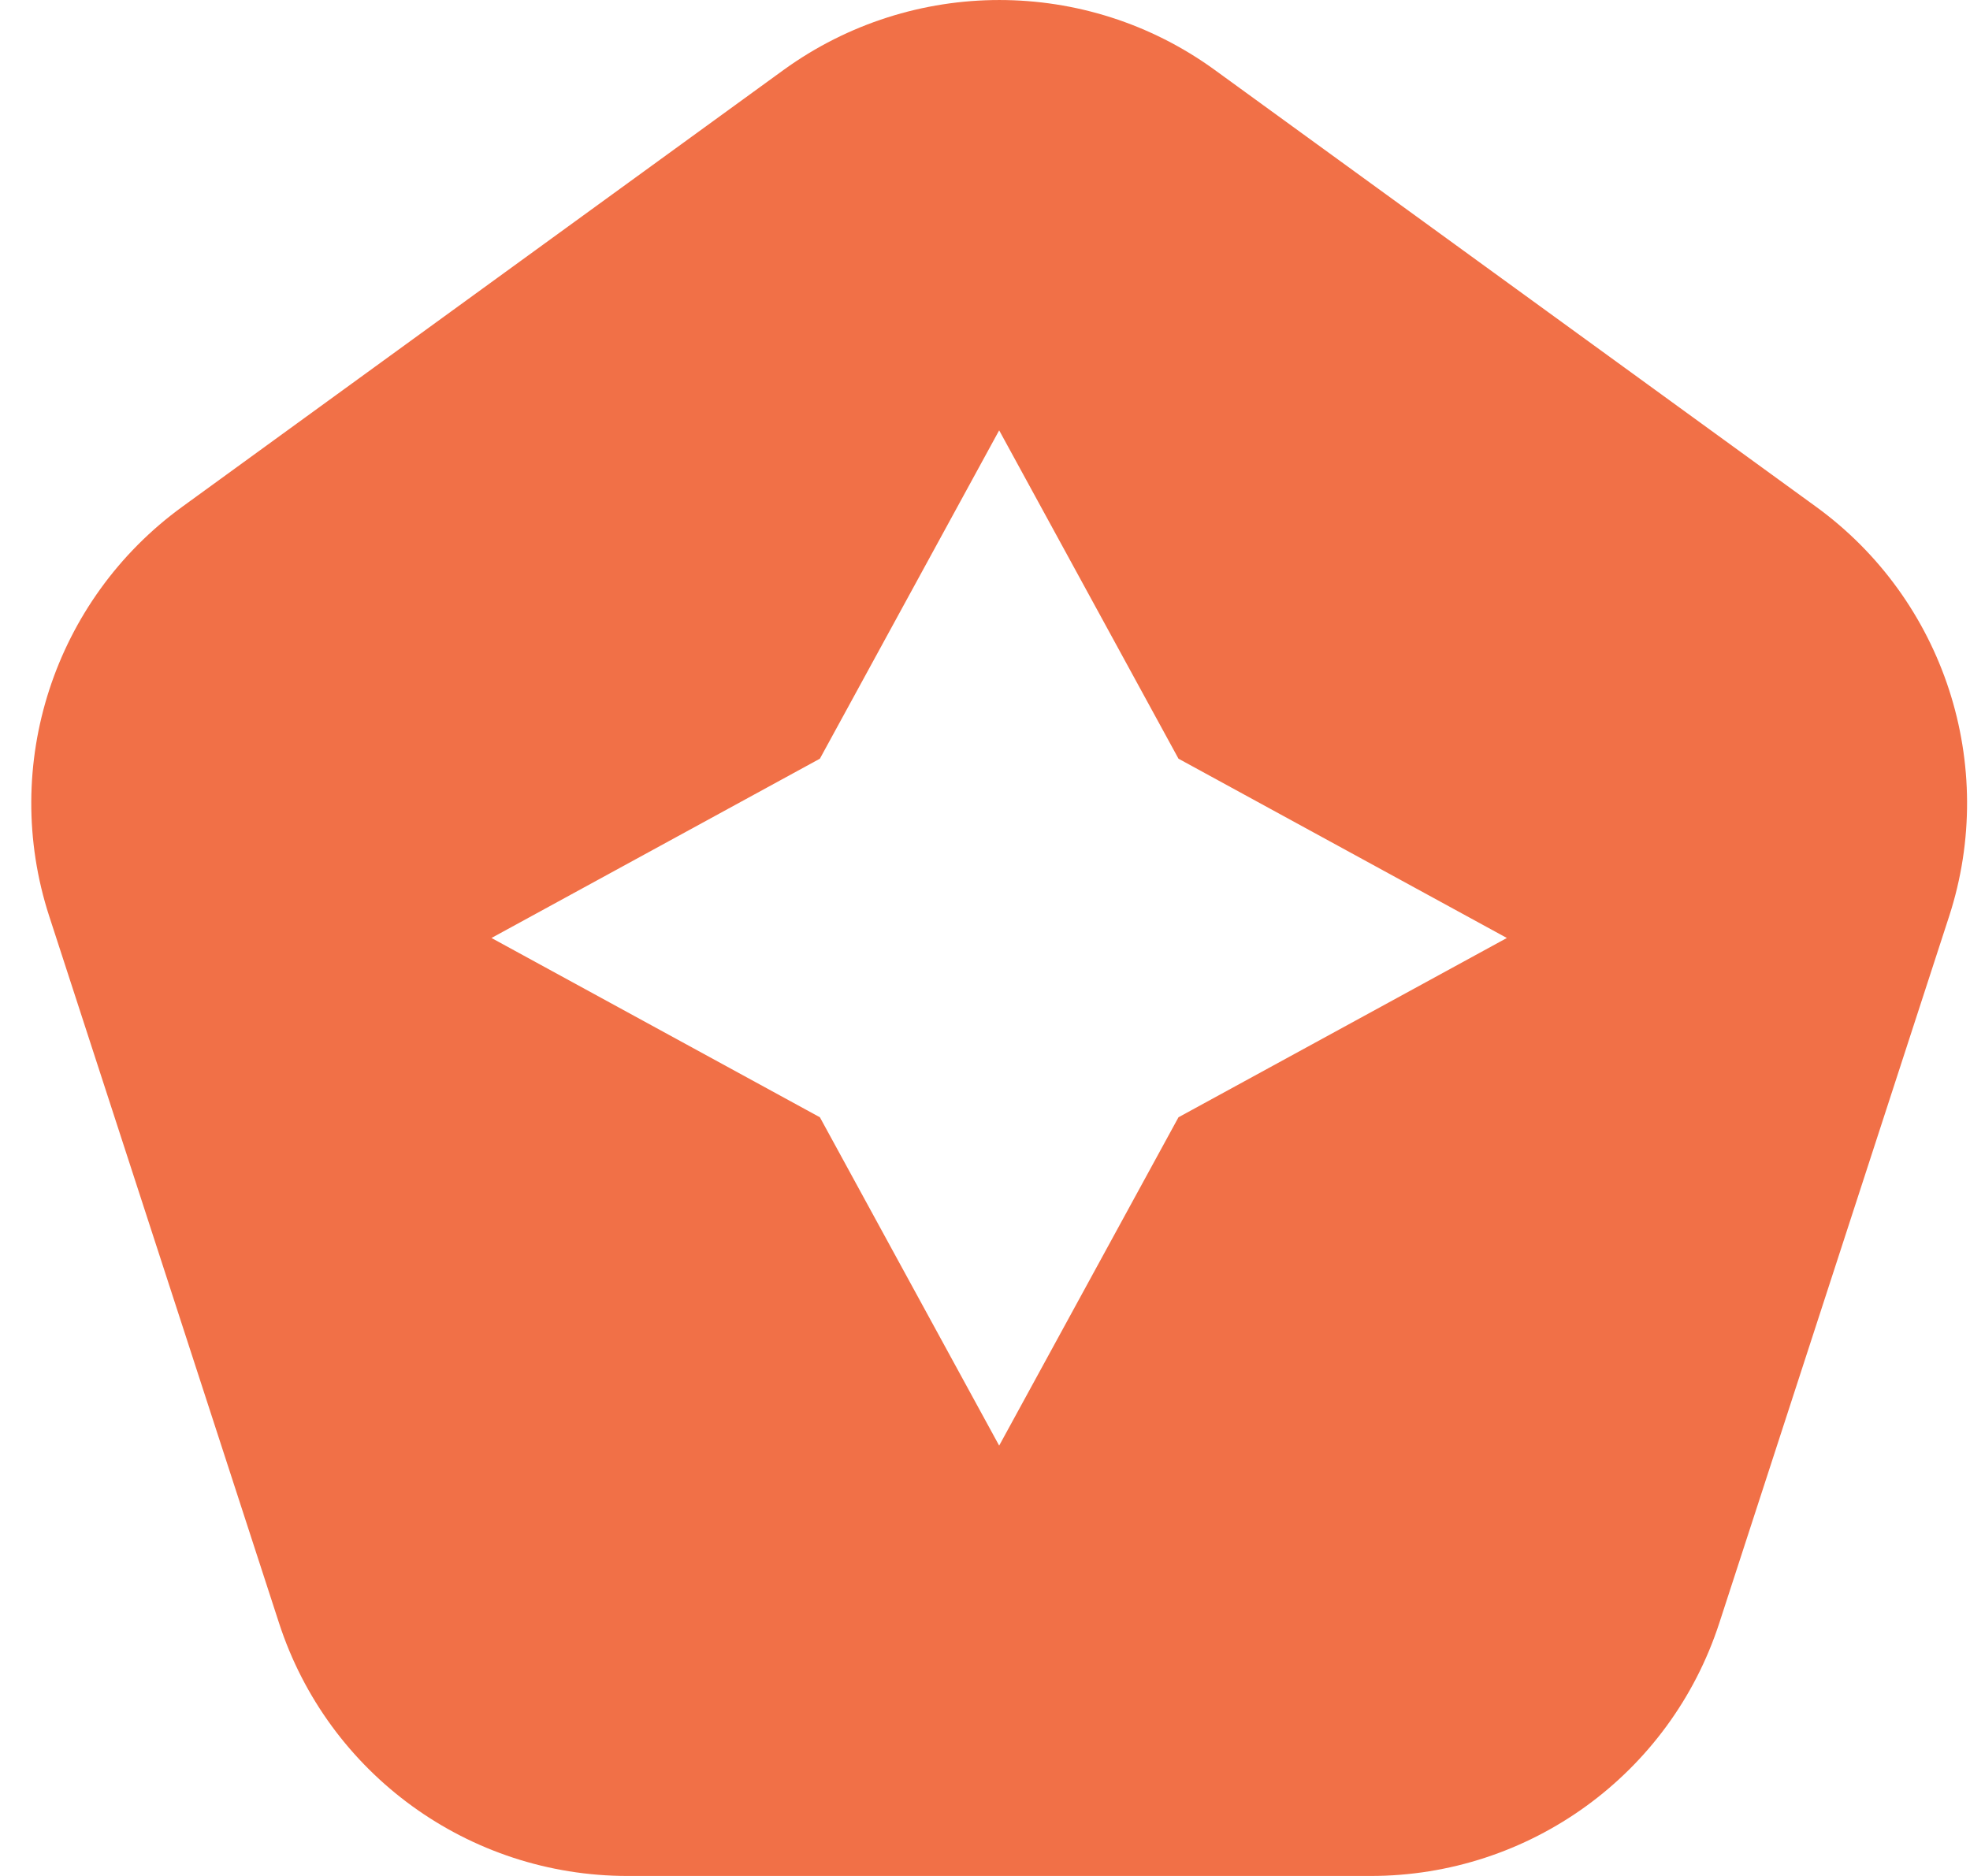 <svg xmlns="http://www.w3.org/2000/svg" width="42" height="40" viewBox="0 0 42 40" fill="none">
  <path d="M38.715 10.803L25.895 1.489C23.161 -0.496 19.454 -0.496 16.709 1.489L3.889 10.803C1.154 12.788 0.003 16.315 1.049 19.535L5.948 34.604C6.994 37.825 9.993 40 13.382 40H29.222C32.611 40 35.61 37.825 36.656 34.604L41.556 19.535C42.601 16.315 41.45 12.788 38.715 10.803ZM25.125 23.823L21.302 30.824L17.48 23.823L10.478 20L17.48 16.177L21.302 9.176L25.125 16.177L32.126 20L25.125 23.823Z" fill="#F17047"/>
</svg>